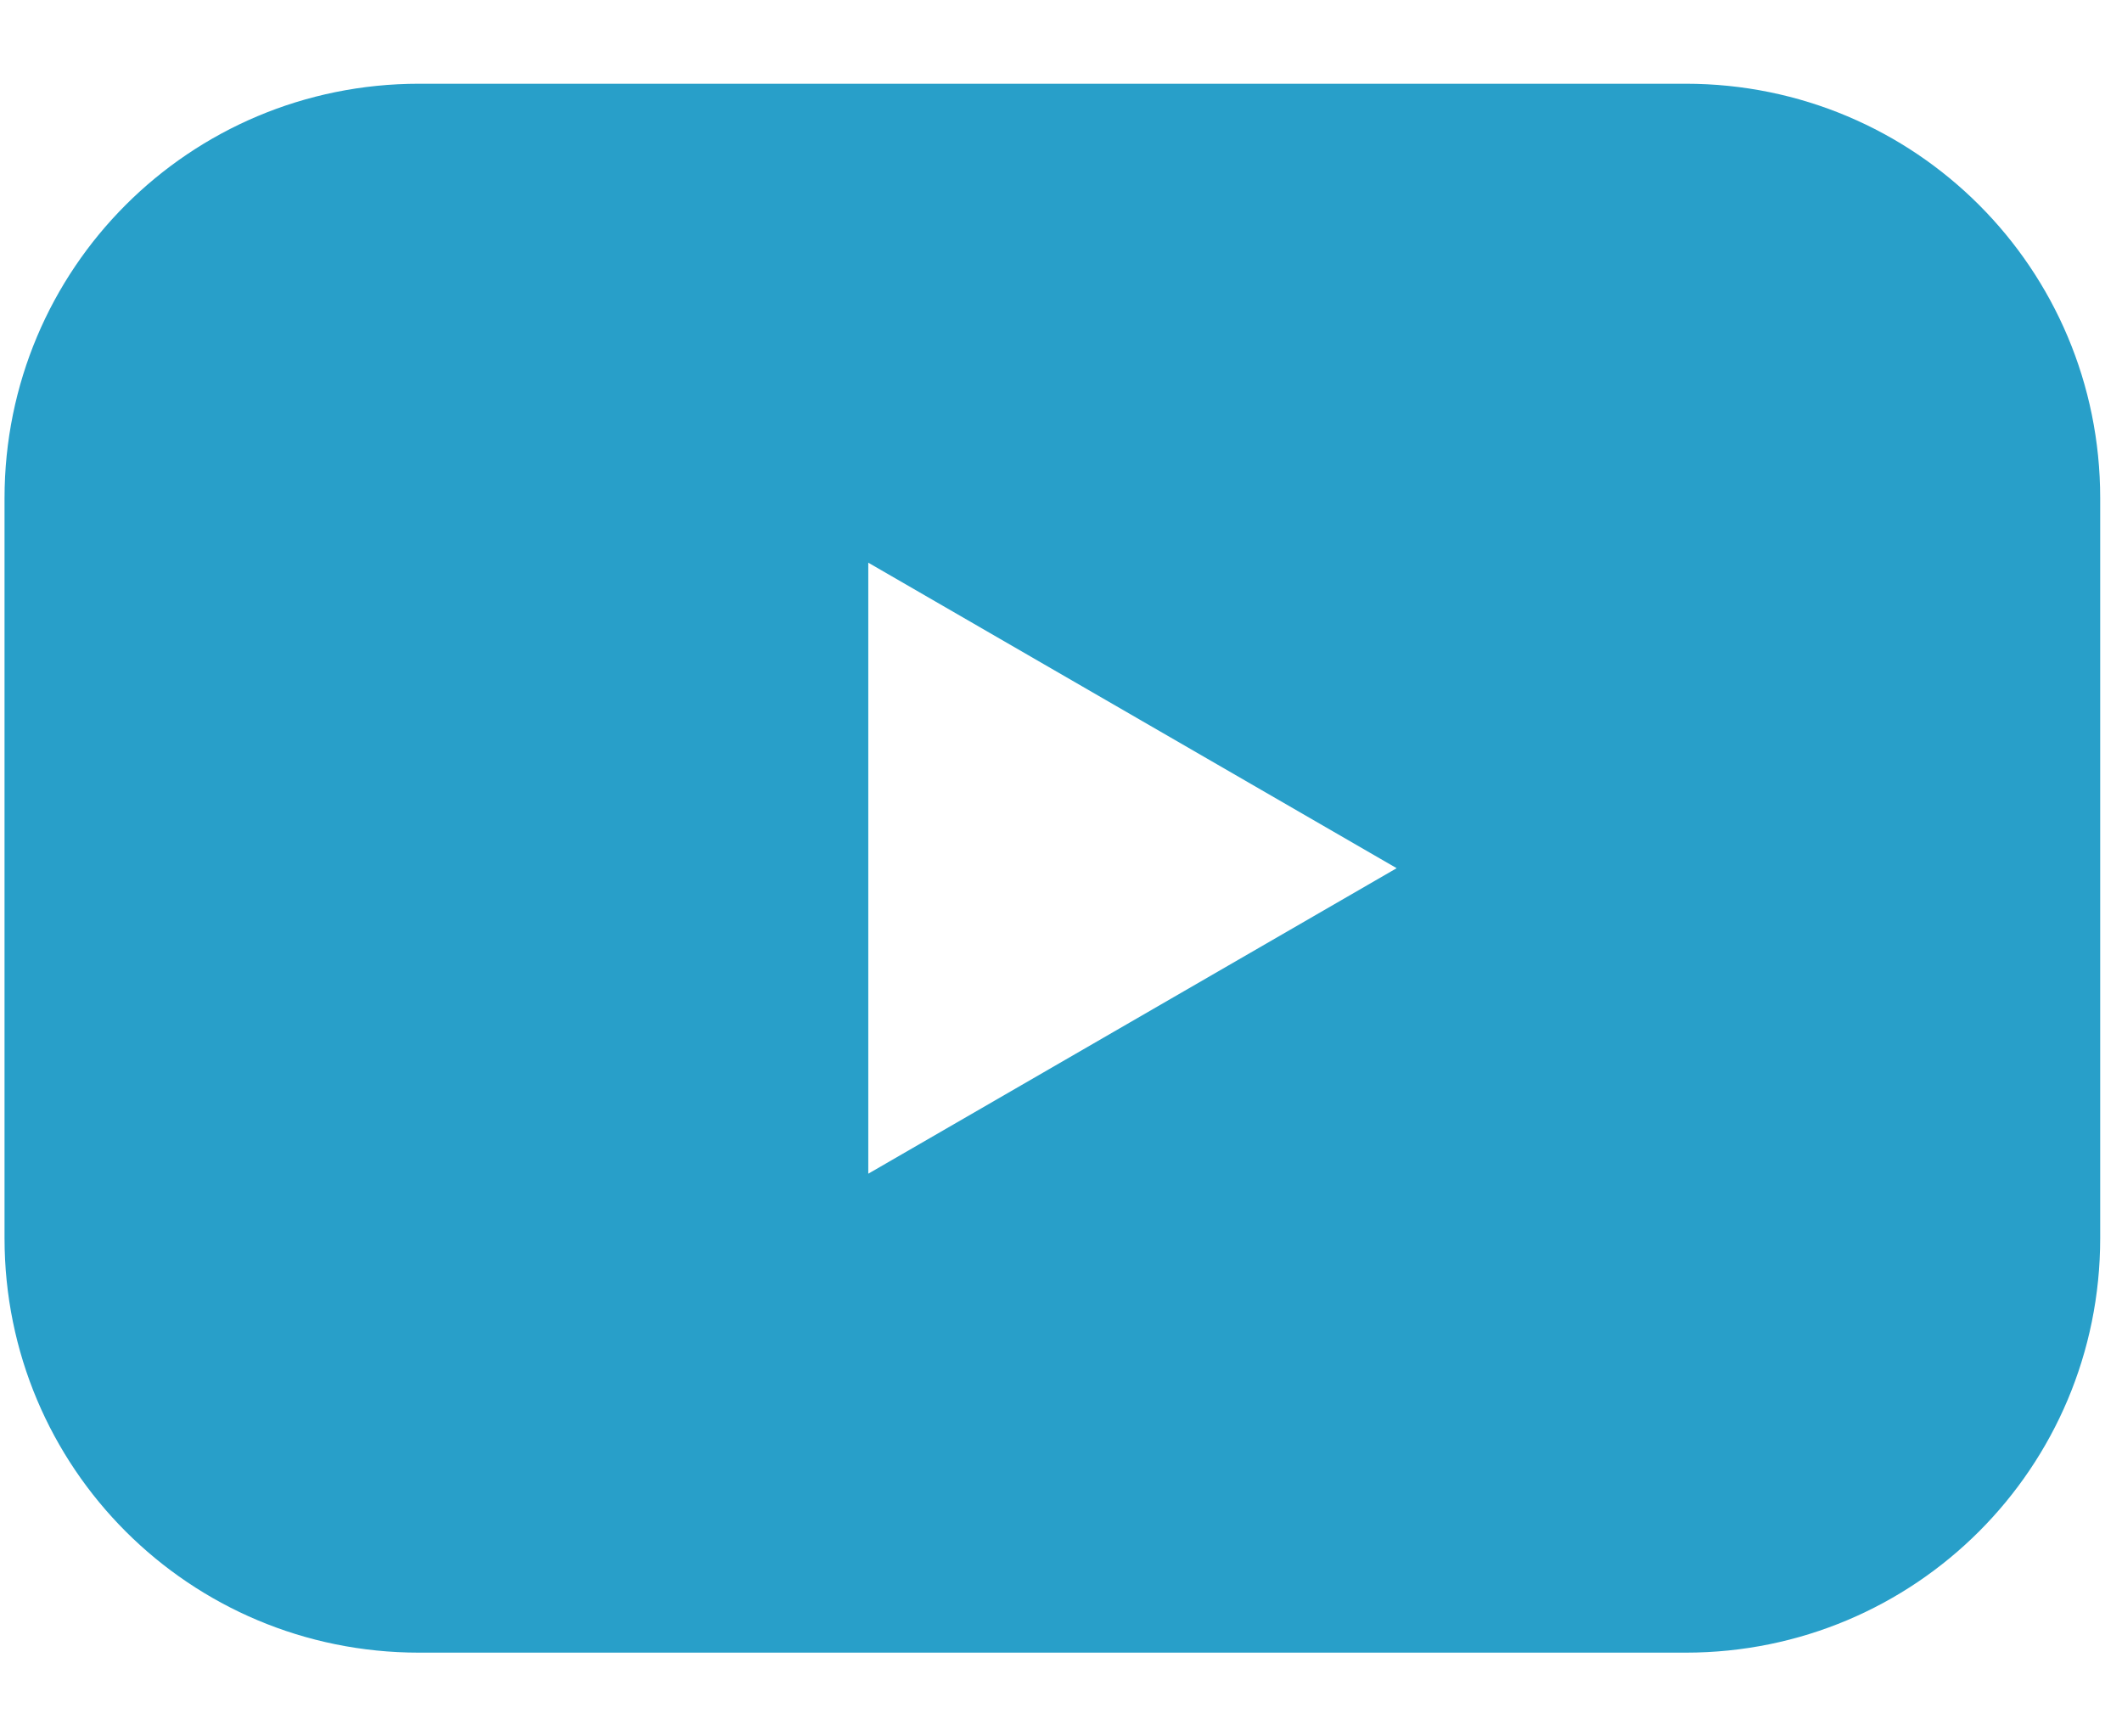 <svg width="22" height="18" viewBox="0 0 22 18" fill="none" xmlns="http://www.w3.org/2000/svg">
<path id="Vector" d="M17.476 0.868H4.345C1.965 0.868 0.047 2.785 0.047 5.165V12.835C0.047 15.215 1.965 17.132 4.345 17.132H17.476C19.856 17.132 21.774 15.215 21.774 12.835V5.165C21.774 2.785 19.856 0.868 17.476 0.868ZM9.002 12.15V5.833L14.48 9L9.002 12.167V12.15Z" fill="#289FC9"/>
</svg>
